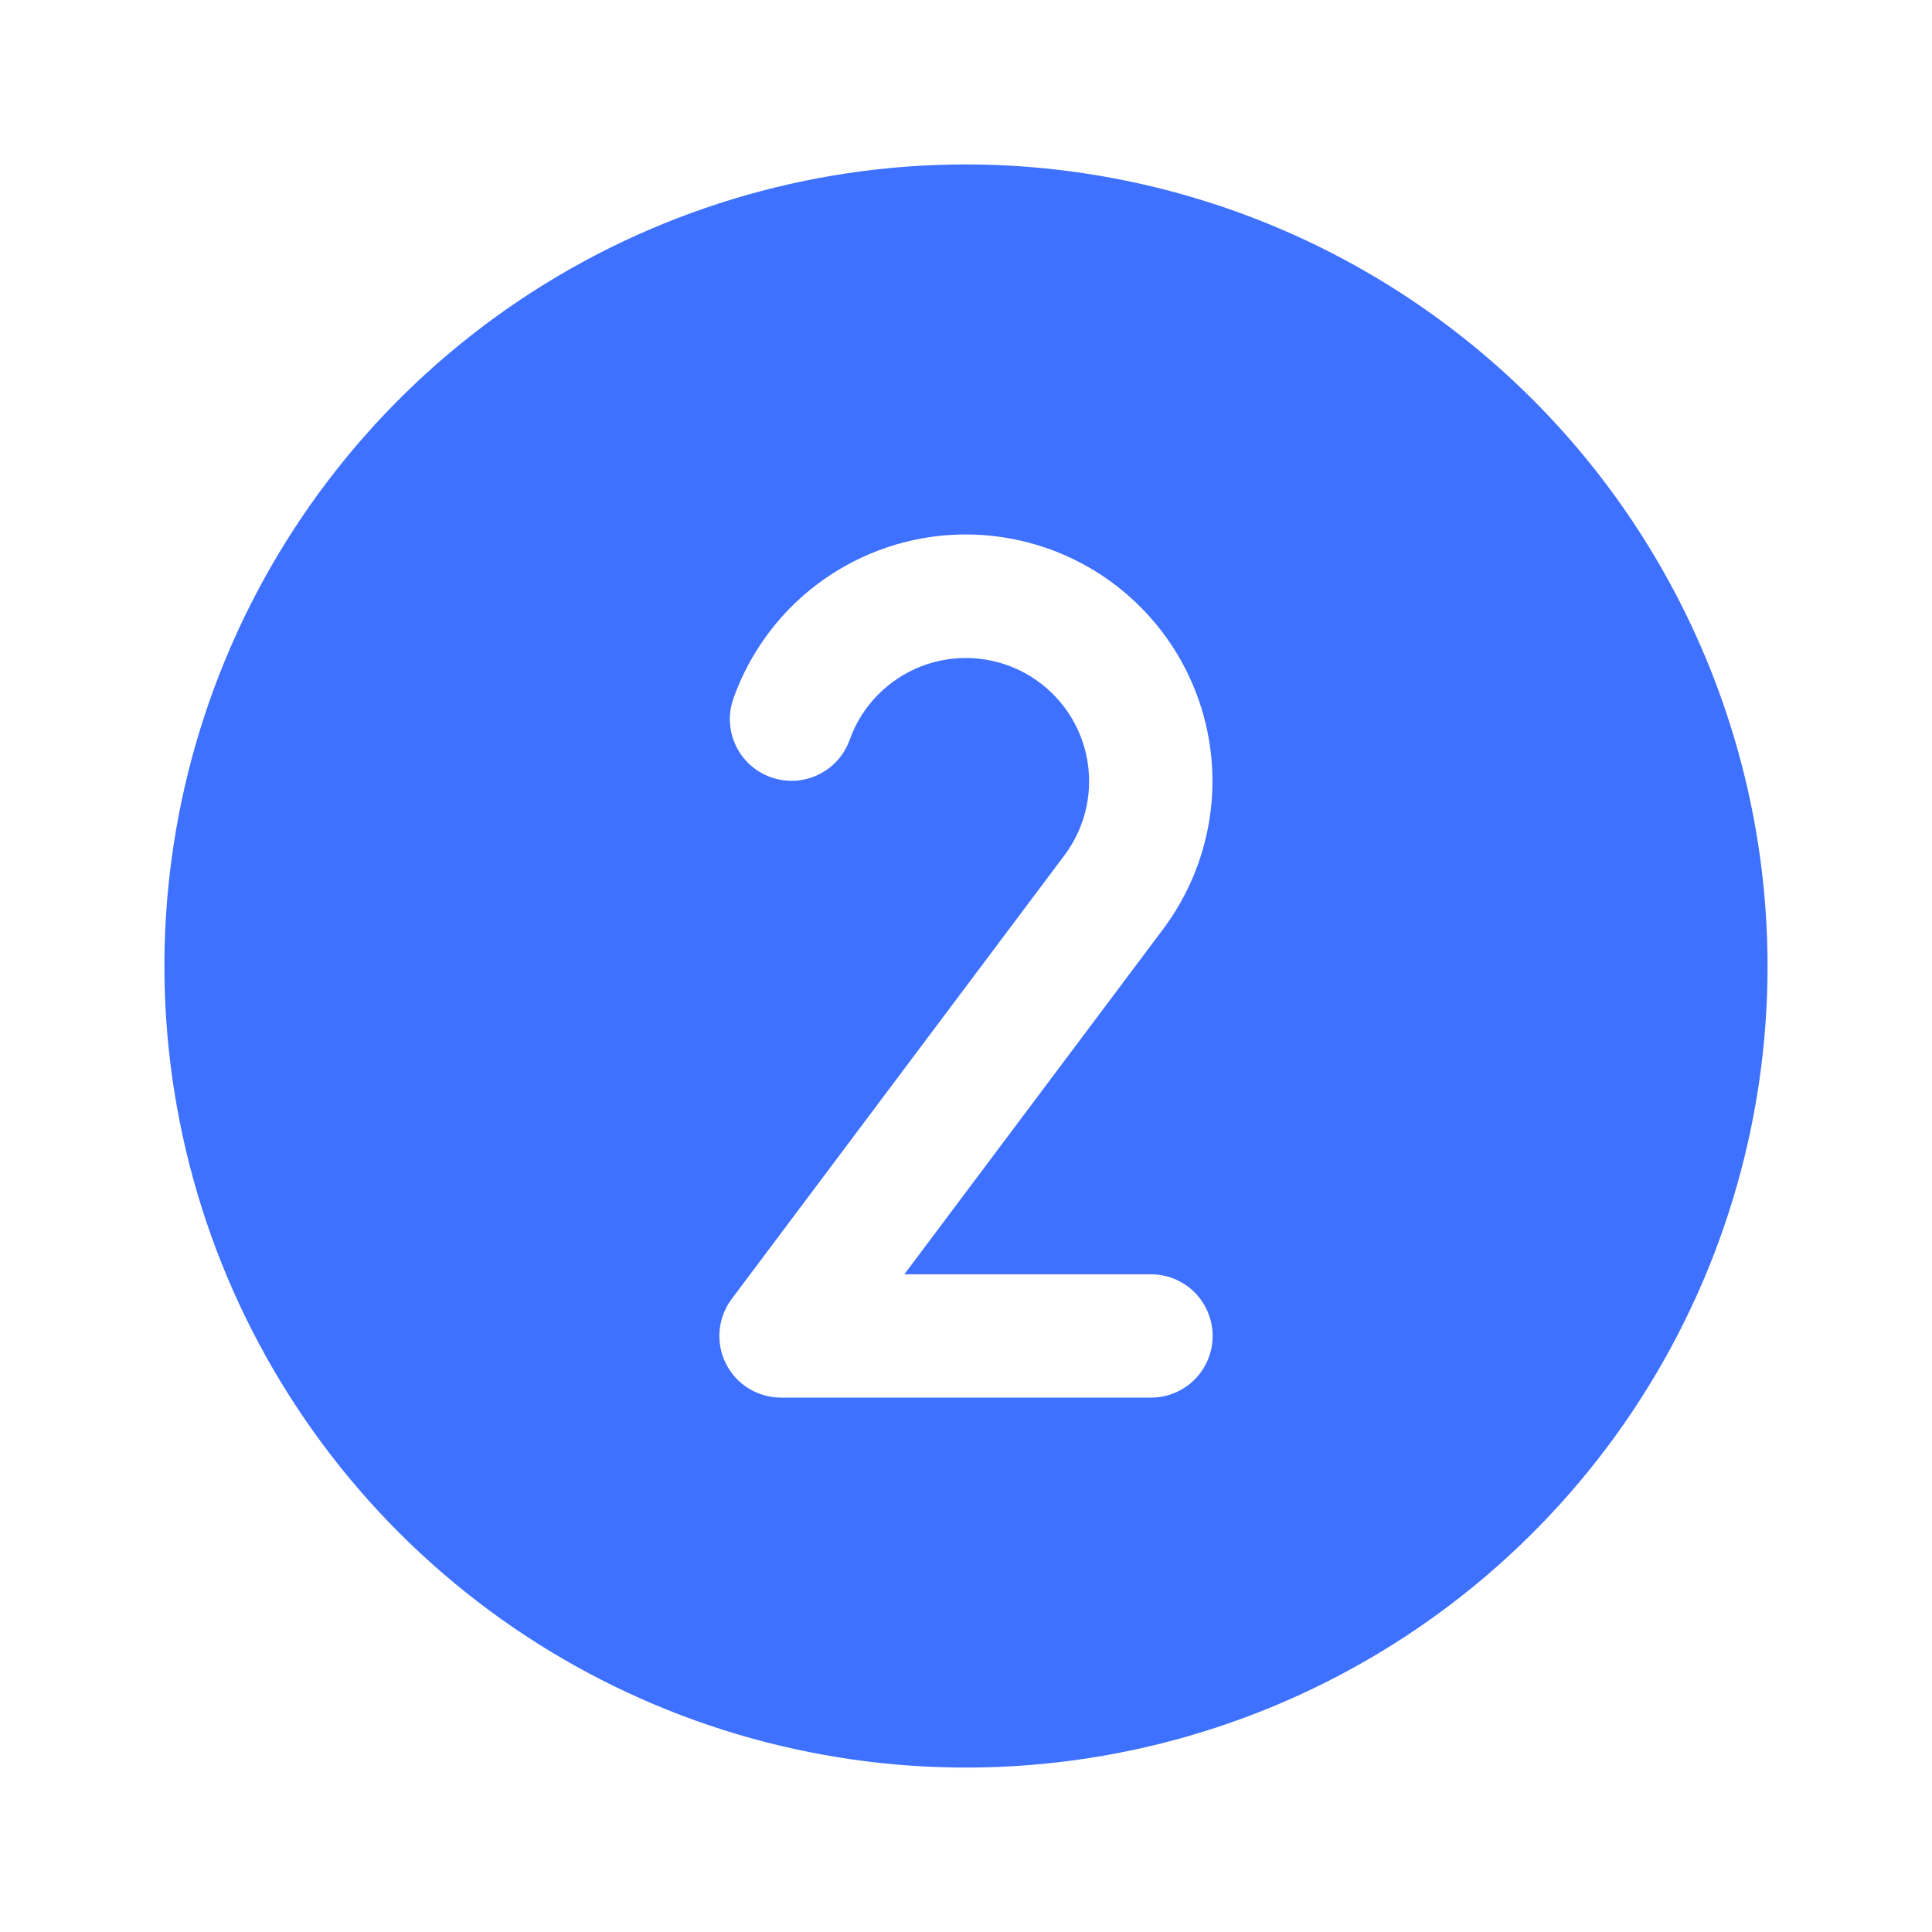 <svg width="47" height="47" viewBox="0 0 47 47" fill="none" xmlns="http://www.w3.org/2000/svg">
<path d="M23.5 4C19.643 4 15.873 5.144 12.666 7.286C9.46 9.429 6.96 12.475 5.484 16.038C4.008 19.601 3.622 23.522 4.375 27.304C5.127 31.087 6.984 34.562 9.711 37.289C12.439 40.016 15.913 41.873 19.696 42.625C23.478 43.378 27.399 42.992 30.962 41.516C34.526 40.04 37.571 37.54 39.714 34.334C41.856 31.127 43 27.357 43 23.5C42.995 18.33 40.938 13.373 37.283 9.717C33.627 6.062 28.67 4.005 23.5 4ZM28 31C28.398 31 28.779 31.158 29.061 31.439C29.342 31.721 29.5 32.102 29.5 32.5C29.5 32.898 29.342 33.279 29.061 33.561C28.779 33.842 28.398 34 28 34H19C18.721 34 18.448 33.922 18.211 33.776C17.974 33.63 17.783 33.42 17.658 33.171C17.534 32.922 17.481 32.643 17.506 32.365C17.531 32.088 17.633 31.823 17.8 31.6L25.894 20.808C26.154 20.462 26.335 20.065 26.427 19.643C26.518 19.221 26.517 18.784 26.425 18.362C26.332 17.941 26.149 17.544 25.889 17.199C25.629 16.855 25.297 16.57 24.917 16.365C24.537 16.161 24.117 16.041 23.686 16.013C23.255 15.986 22.823 16.051 22.42 16.206C22.017 16.361 21.652 16.601 21.35 16.91C21.048 17.218 20.816 17.588 20.671 17.995C20.538 18.37 20.262 18.677 19.902 18.849C19.543 19.02 19.131 19.042 18.755 18.909C18.38 18.776 18.073 18.5 17.902 18.141C17.73 17.782 17.709 17.369 17.841 16.994C18.131 16.179 18.593 15.437 19.195 14.817C19.799 14.198 20.528 13.716 21.335 13.405C22.141 13.093 23.005 12.96 23.868 13.014C24.731 13.068 25.572 13.307 26.334 13.716C27.095 14.125 27.759 14.694 28.281 15.383C28.802 16.073 29.169 16.867 29.355 17.711C29.541 18.555 29.542 19.43 29.359 20.274C29.175 21.119 28.812 21.914 28.293 22.606L22 31H28Z" fill="#3E71FF"/>
</svg>
